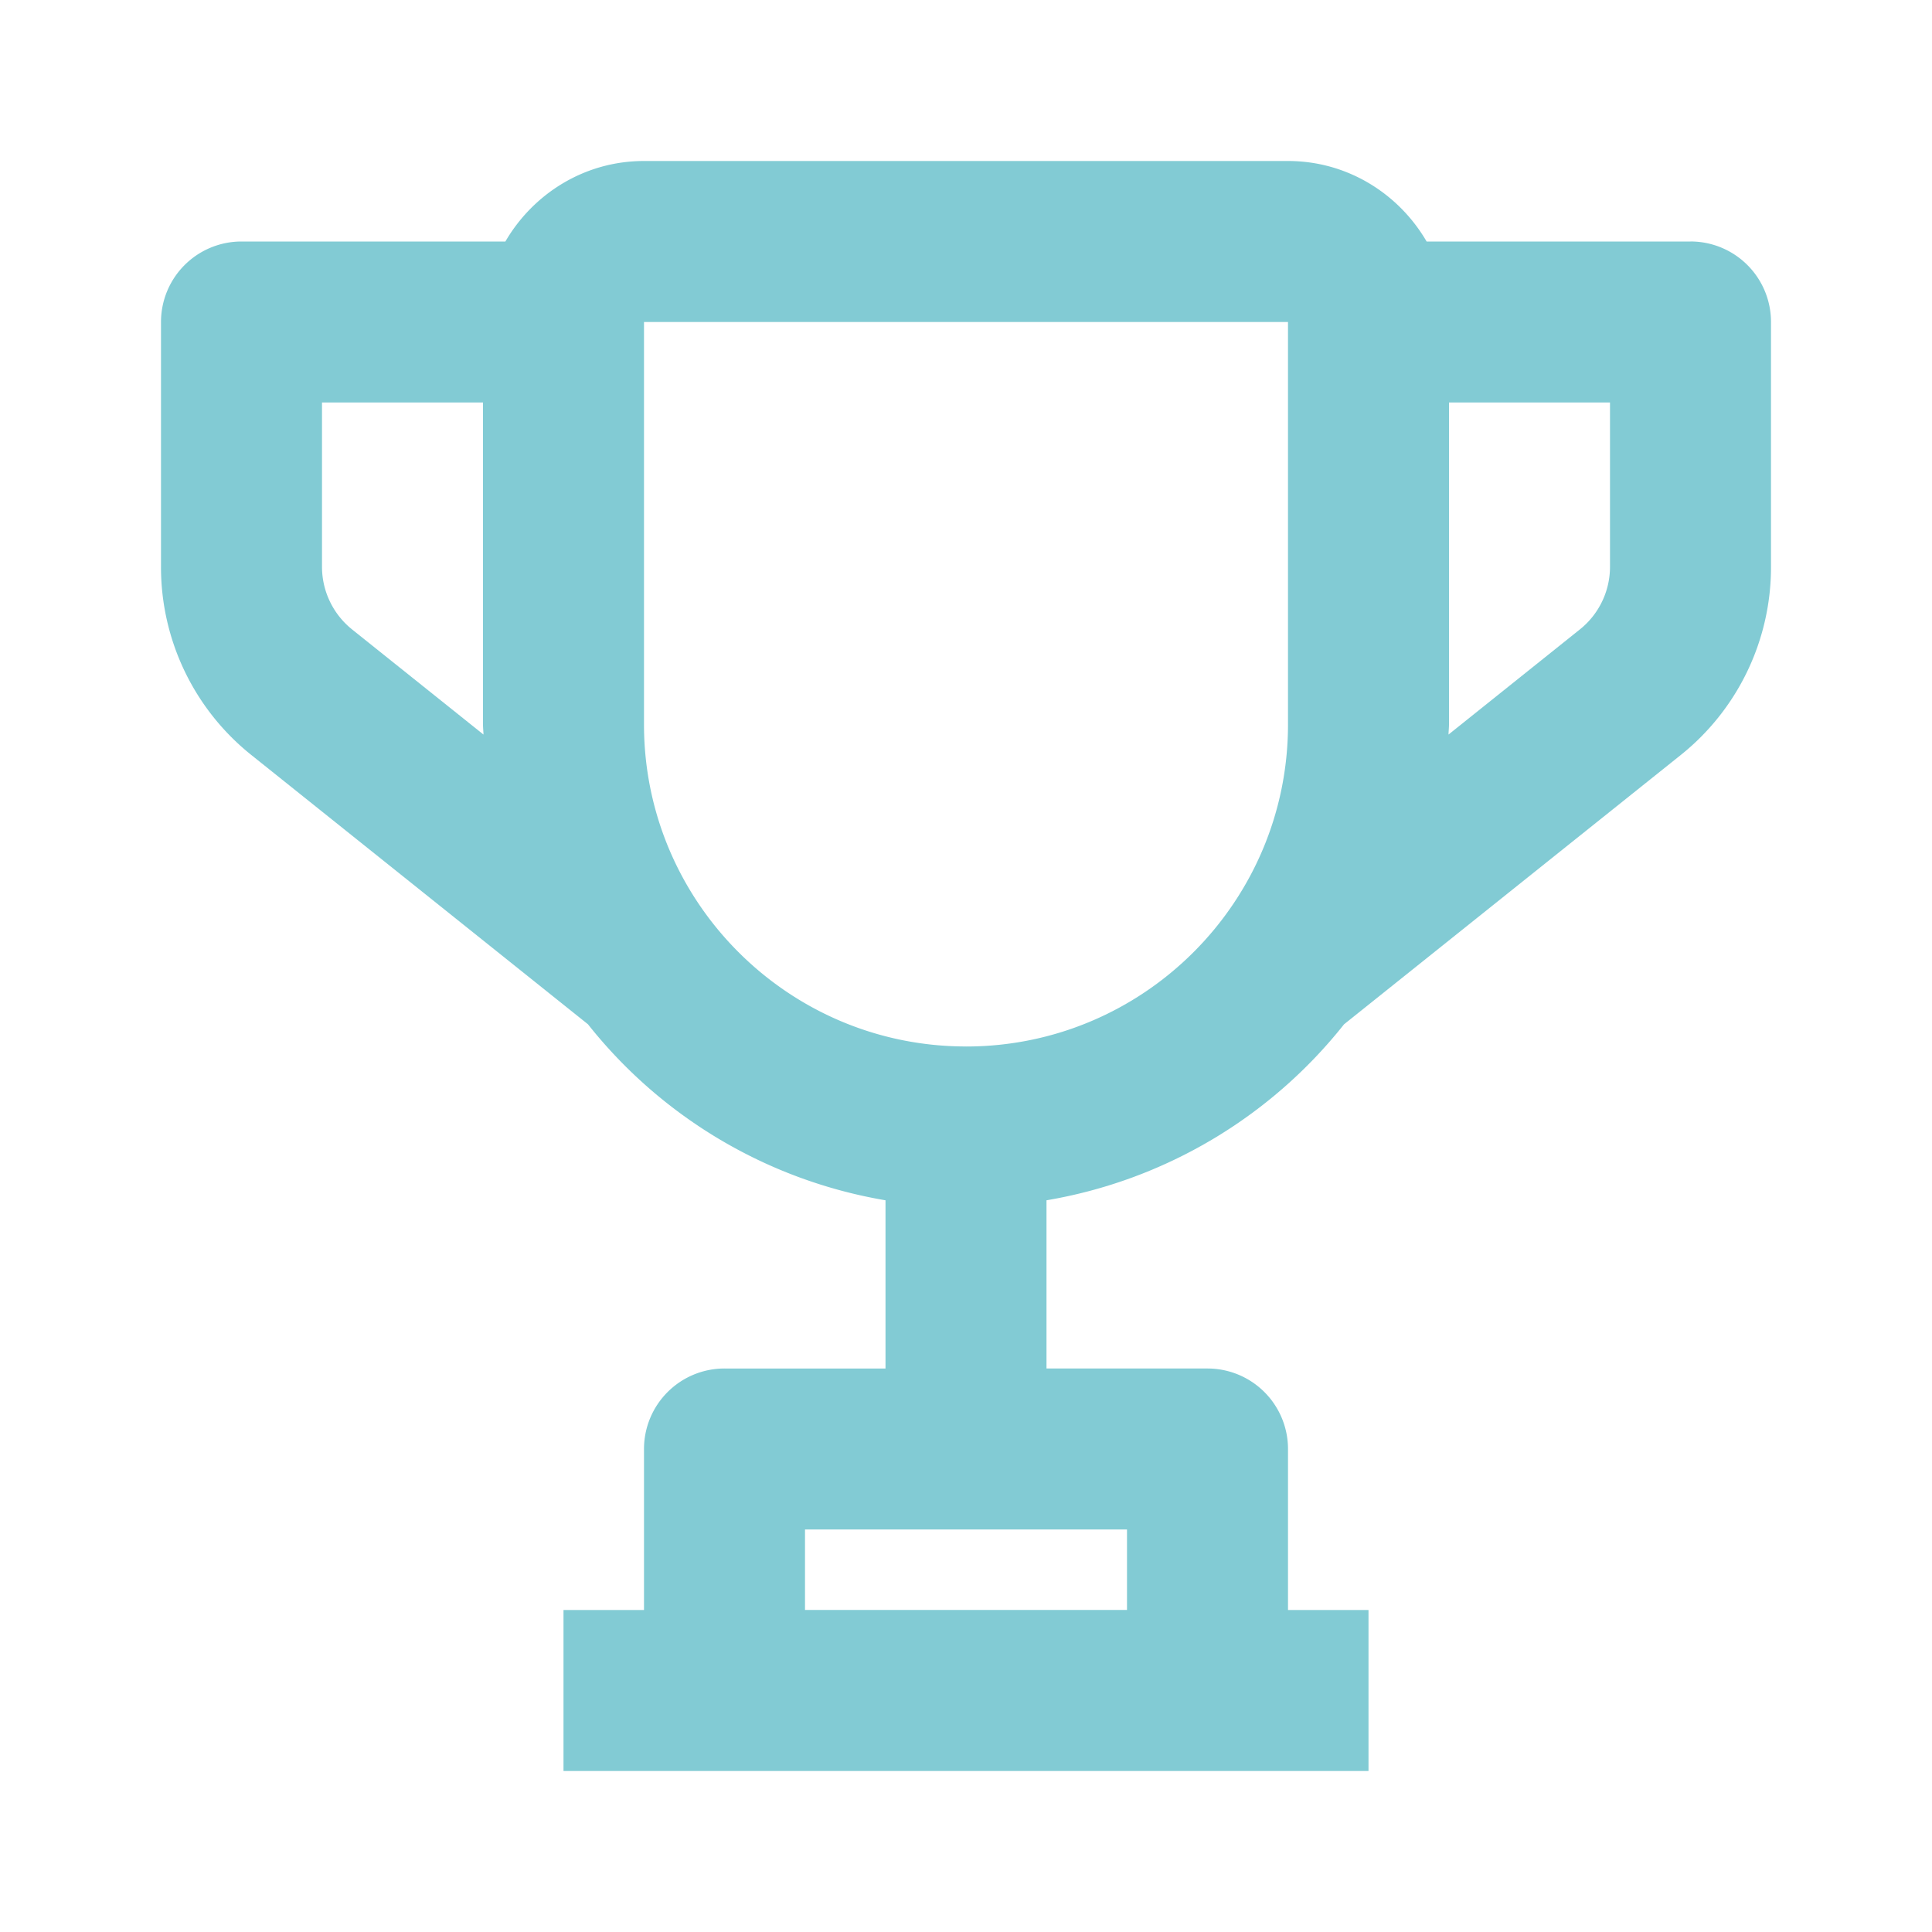<svg width="60" height="60" viewBox="0 0 60 60" xmlns="http://www.w3.org/2000/svg">
    <path d="M50 17.597a2.49 2.49 0 0 1-.938 1.952l-4.077 3.263c.002-.105.015-.207.015-.313v-10h5v5.098zM30 32.499c-5.515 0-10-4.485-10-10V10h20v12.5c0 5.516-4.485 10-10 10zM10.94 19.552a2.494 2.494 0 0 1-.94-1.955v-5.098h5v10c0 .106.012.208.015.313l-4.075-3.26zM35 49.999H25v-2.5h10V50zM52.5 7.5h-8.195C43.438 6.013 41.843 5 40 5H20c-1.843 0-3.438 1.013-4.305 2.5H7.5A2.5 2.5 0 0 0 5 10v7.598a7.465 7.465 0 0 0 2.815 5.857L18.26 31.81a14.984 14.984 0 0 0 9.24 5.466v5.224h-5A2.5 2.5 0 0 0 20 45v5h-2.5v5h25v-5H40v-5a2.5 2.5 0 0 0-2.5-2.5h-5v-5.224a14.984 14.984 0 0 0 9.24-5.465l10.447-8.355A7.47 7.47 0 0 0 55 17.596V9.999a2.5 2.5 0 0 0-2.5-2.5z" fill="#82CBD4" fill-rule="evenodd"/>
</svg>
